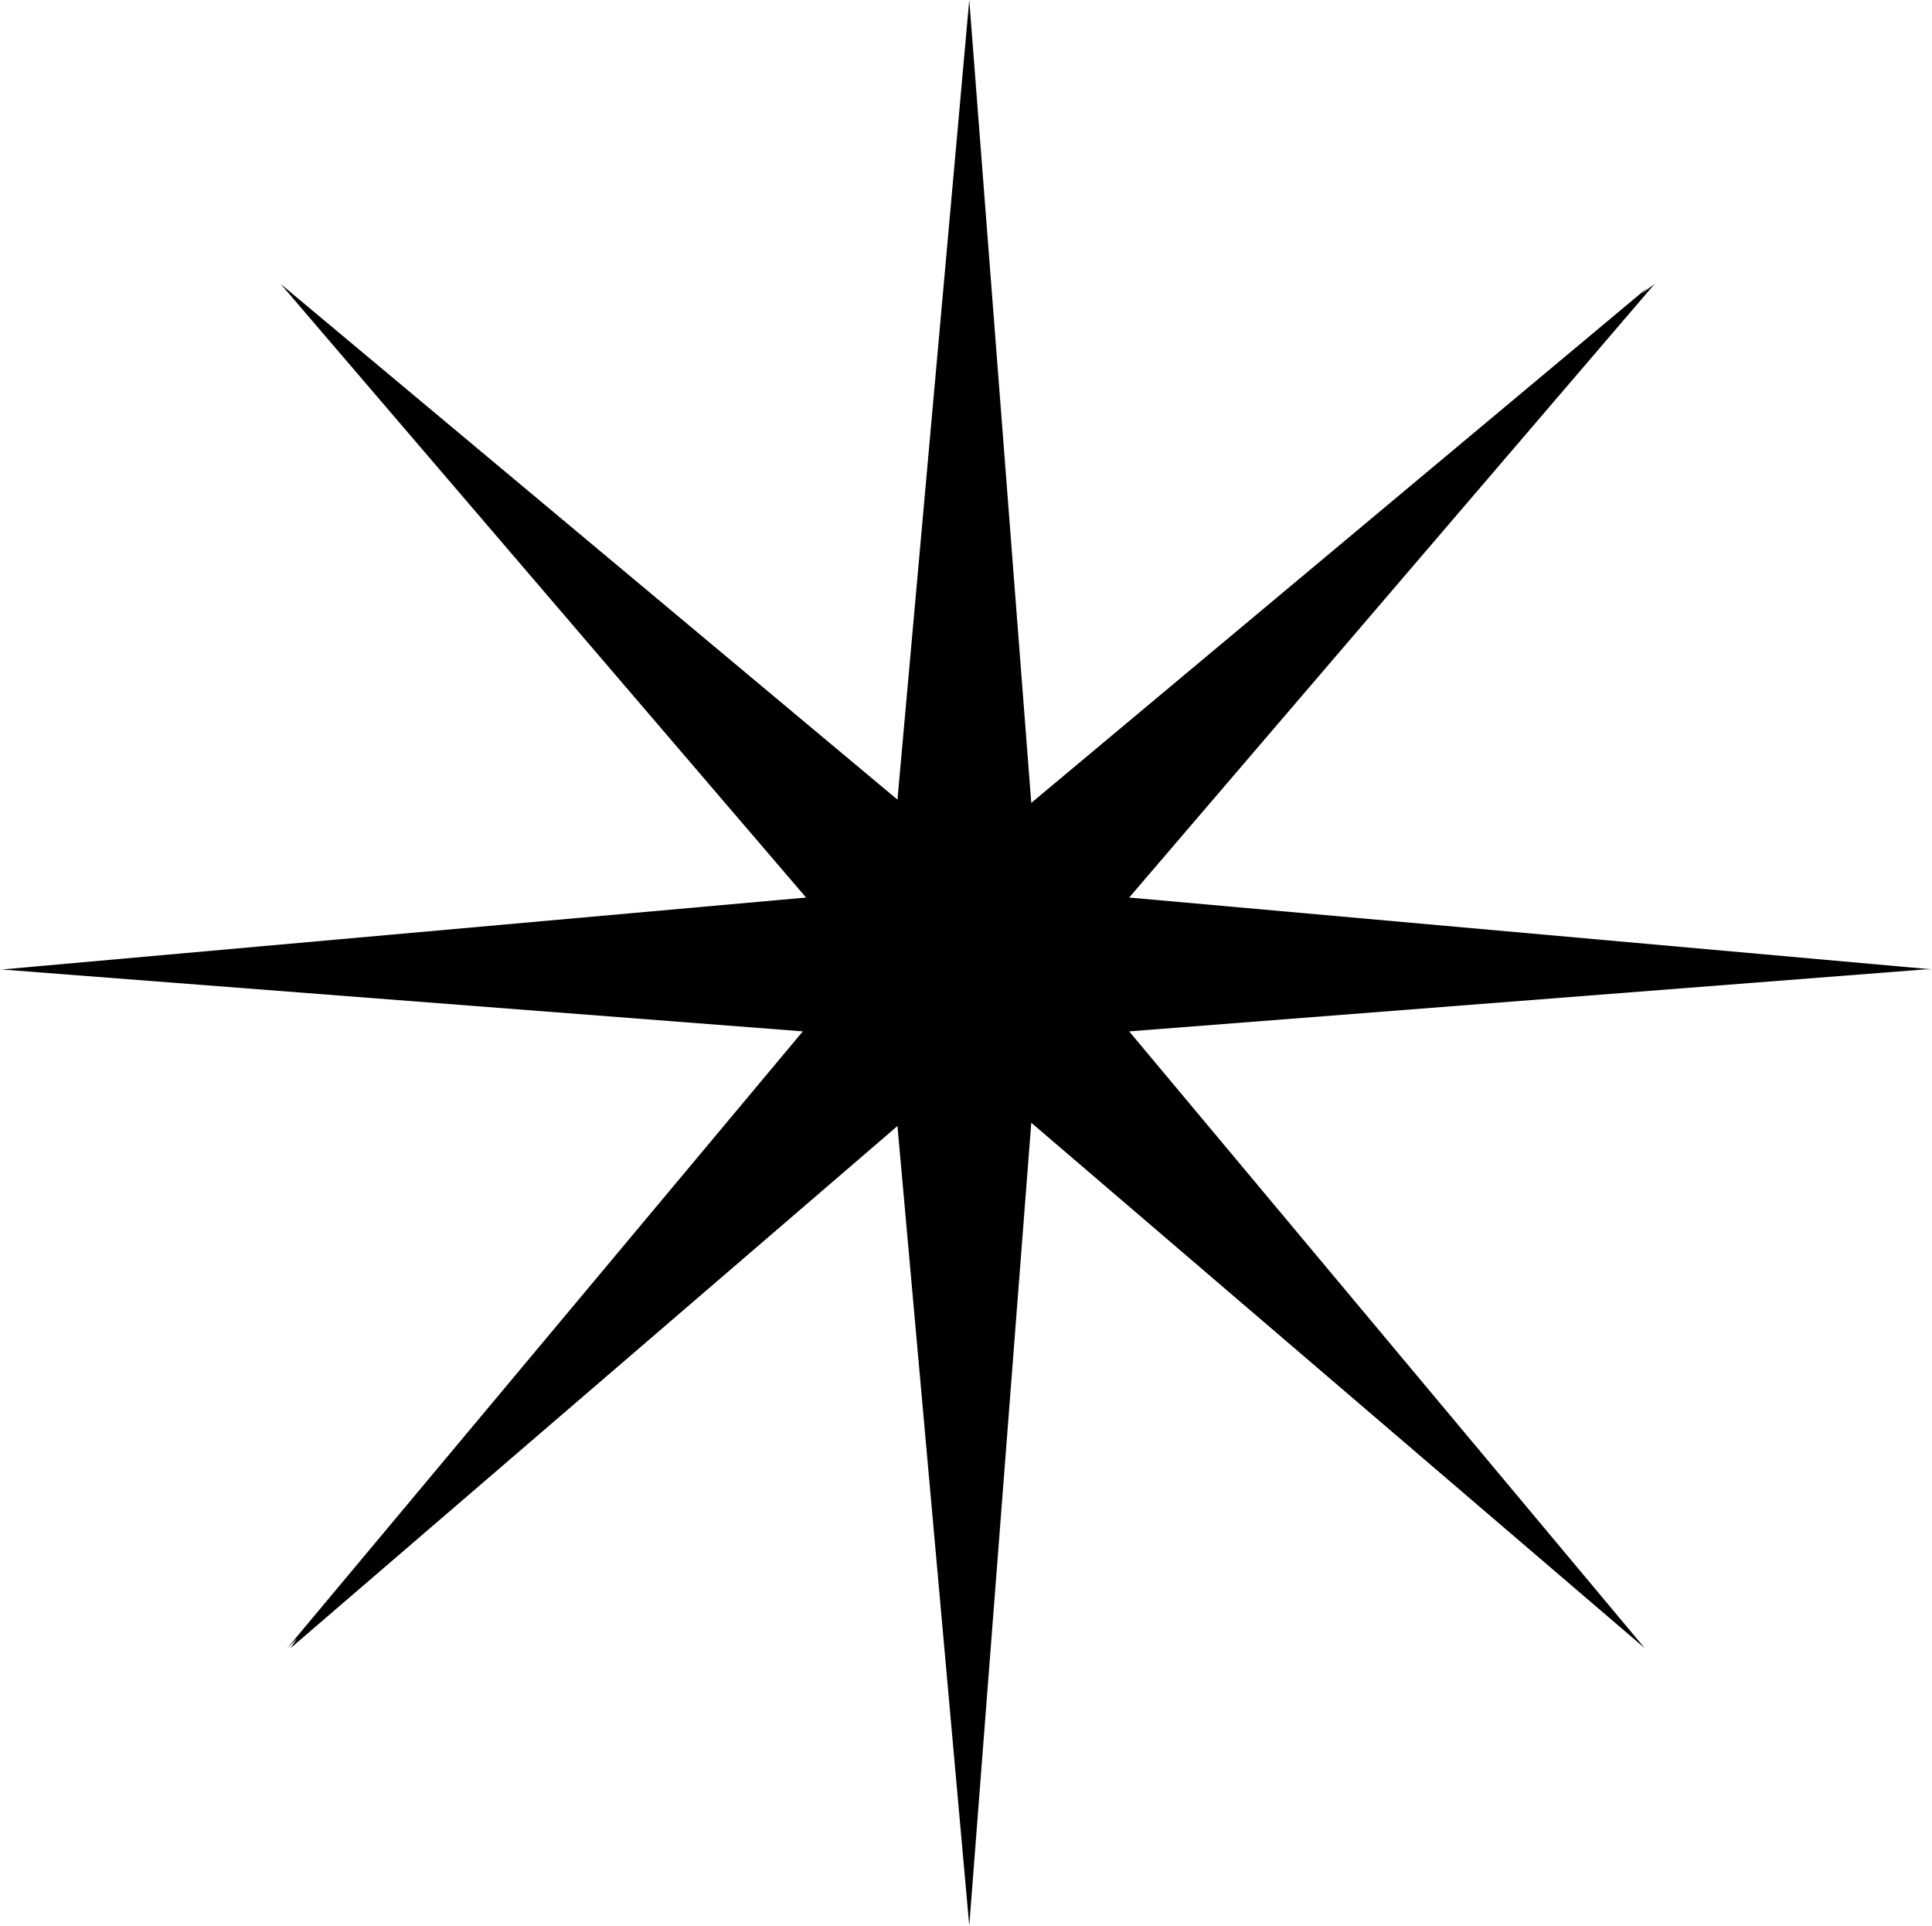 <?xml version="1.0" encoding="utf-8"?>
<!-- Generator: Adobe Illustrator 22.0.1, SVG Export Plug-In . SVG Version: 6.00 Build 0)  -->
<svg version="1.1" id="Ebene_1" xmlns="http://www.w3.org/2000/svg" xmlns:xlink="http://www.w3.org/1999/xlink" x="0px" y="0px"
	 viewBox="0 0 59.2 59" style="enable-background:new 0 0 59.2 59;" xml:space="preserve">
<polygon points="58.8,29.7 59.2,29.7 34.6,27.5 50.7,8.7 50.3,9 50.5,8.8 31.6,24.6 29.7,0 27.5,24.5 8.6,8.7 24.7,27.5 0.1,29.7 
	0.3,29.7 0,29.7 24.6,31.6 8.8,50.5 9.1,50.2 8.9,50.5 27.5,34.5 29.7,59 31.6,34.4 50.4,50.5 34.6,31.6 59,29.7 "/>
</svg>
